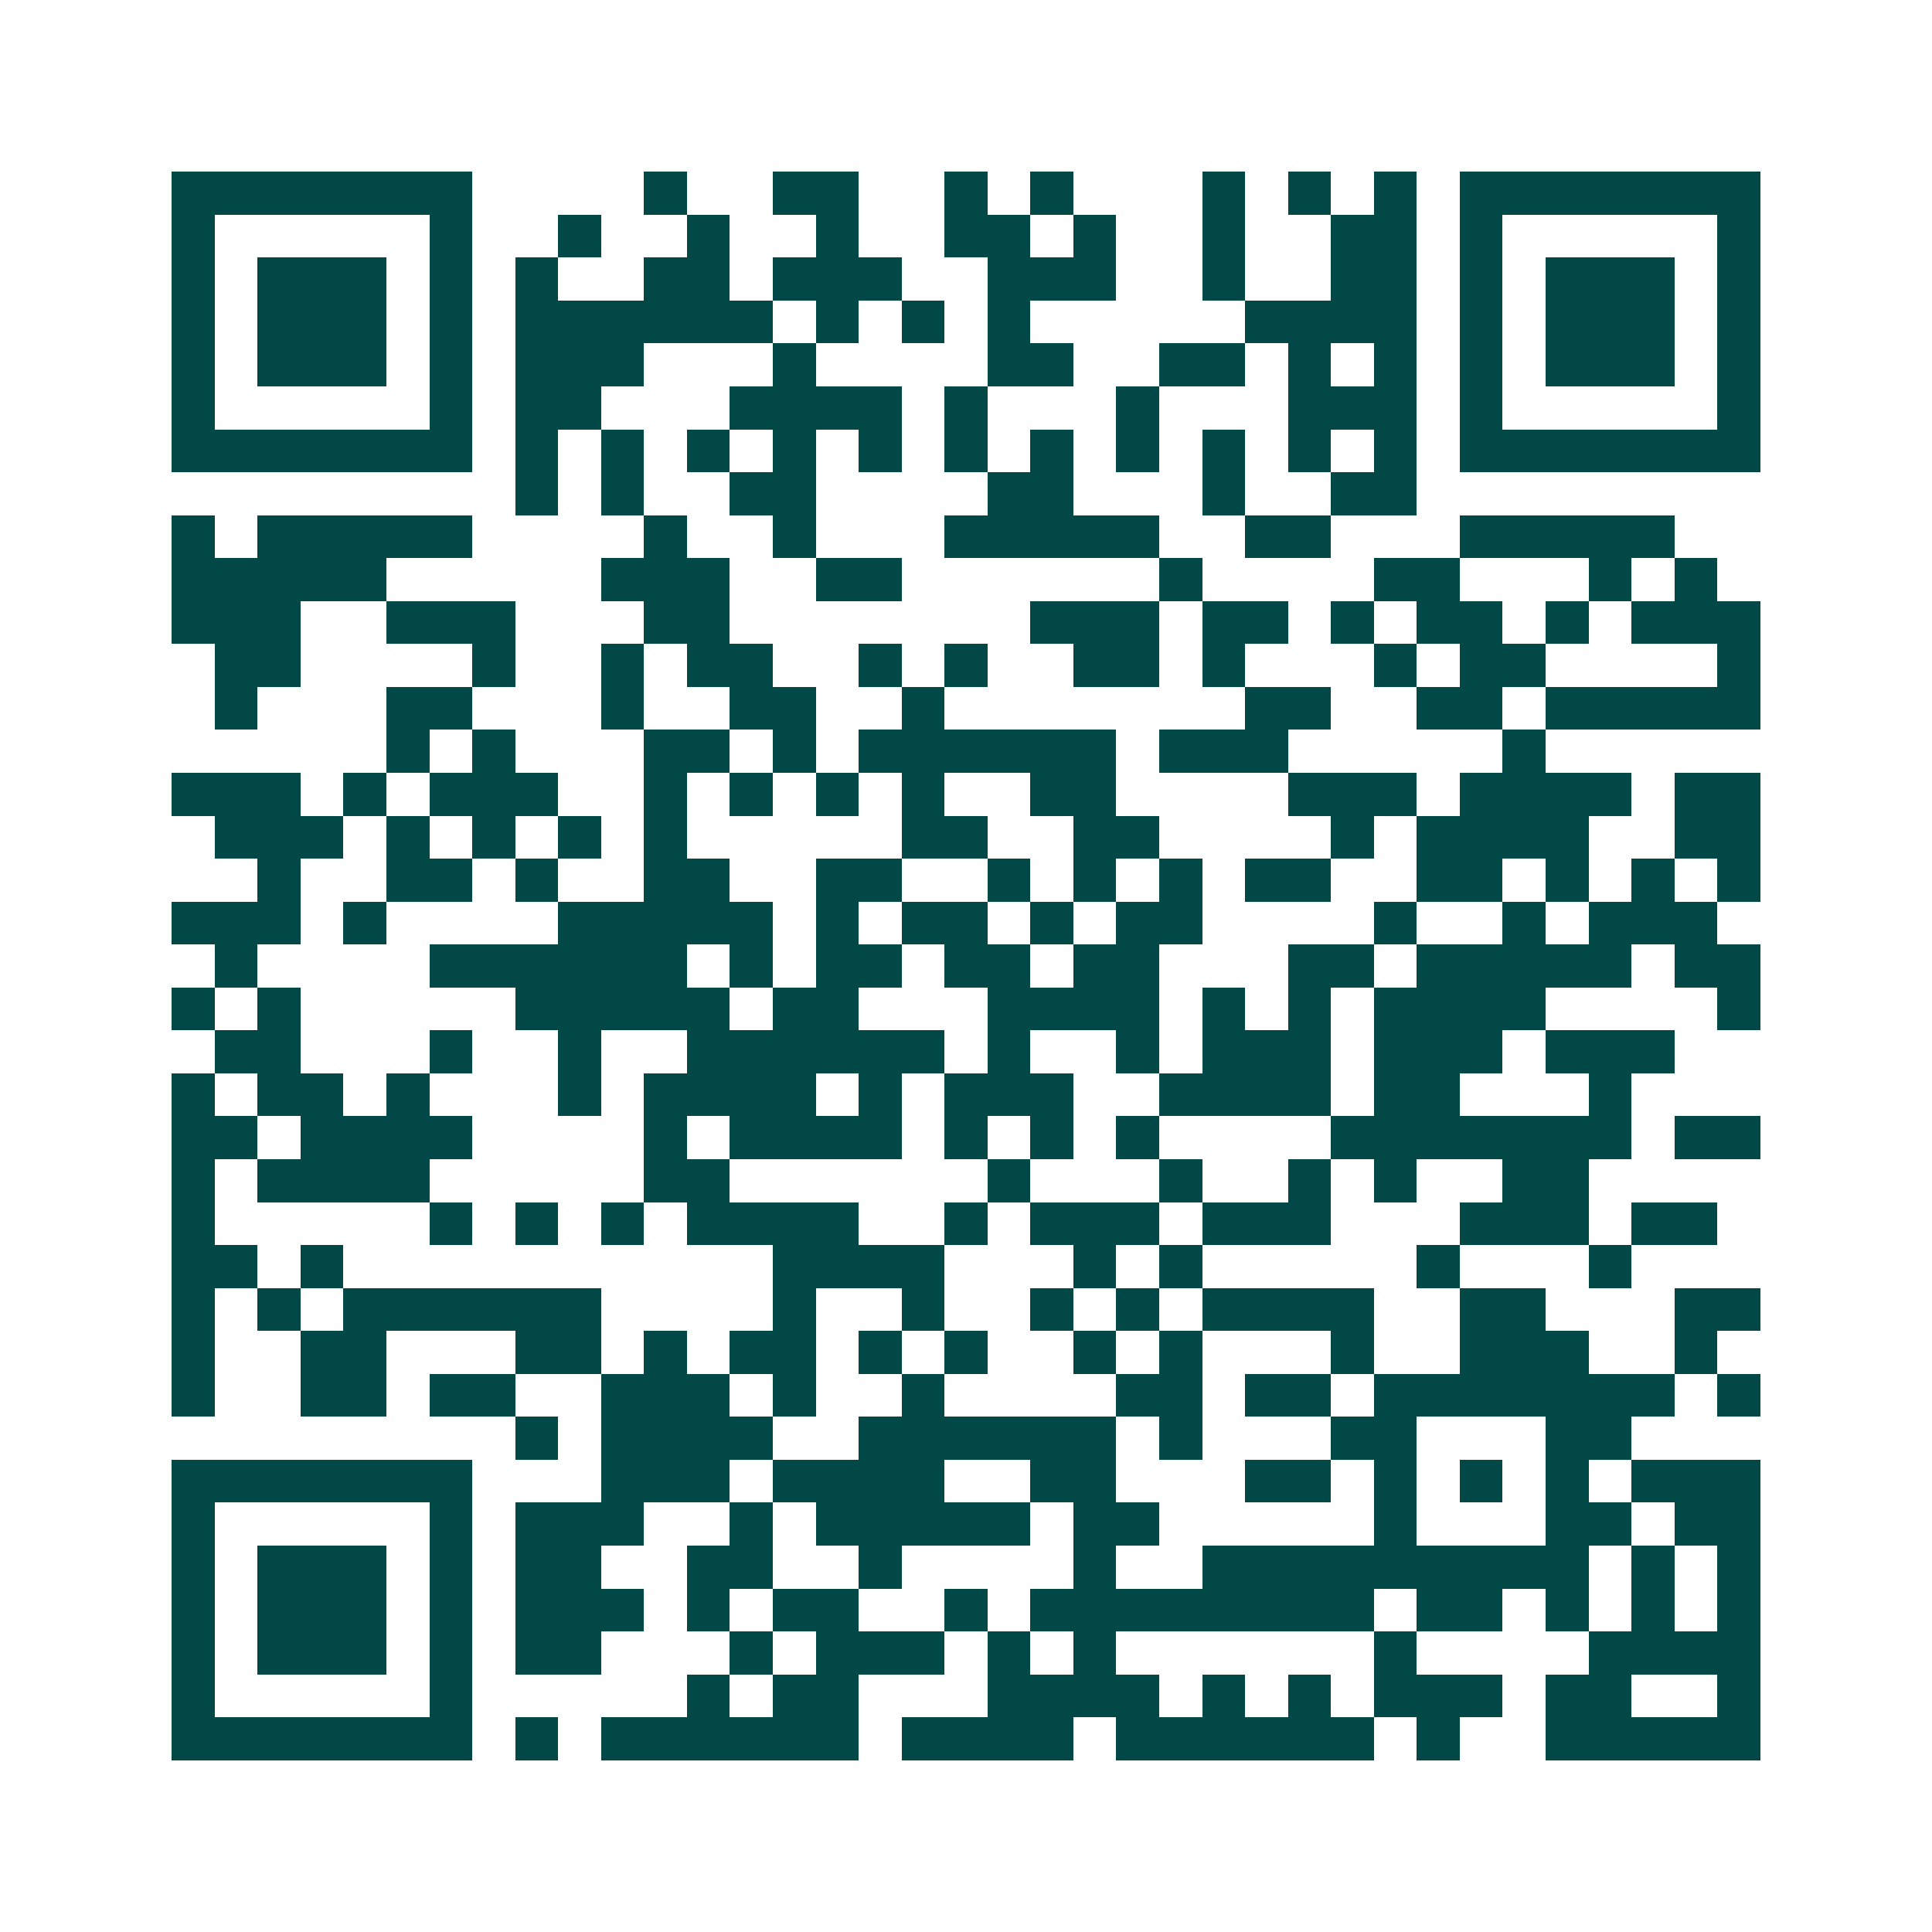 <svg xmlns="http://www.w3.org/2000/svg" width="200" height="200" viewBox="0 0 45 45" shape-rendering="crispEdges"><path fill="#ffffff" d="M0 0h45v45H0z"/><path stroke="#014847" d="M4 4.5h7m4 0h1m2 0h2m2 0h1m1 0h1m3 0h1m1 0h1m1 0h1m1 0h7M4 5.5h1m5 0h1m2 0h1m2 0h1m2 0h1m2 0h2m1 0h1m2 0h1m2 0h2m1 0h1m5 0h1M4 6.5h1m1 0h3m1 0h1m1 0h1m2 0h2m1 0h3m2 0h3m2 0h1m2 0h2m1 0h1m1 0h3m1 0h1M4 7.5h1m1 0h3m1 0h1m1 0h6m1 0h1m1 0h1m1 0h1m5 0h4m1 0h1m1 0h3m1 0h1M4 8.5h1m1 0h3m1 0h1m1 0h3m3 0h1m4 0h2m2 0h2m1 0h1m1 0h1m1 0h1m1 0h3m1 0h1M4 9.5h1m5 0h1m1 0h2m3 0h4m1 0h1m3 0h1m3 0h3m1 0h1m5 0h1M4 10.5h7m1 0h1m1 0h1m1 0h1m1 0h1m1 0h1m1 0h1m1 0h1m1 0h1m1 0h1m1 0h1m1 0h1m1 0h7M12 11.5h1m1 0h1m2 0h2m4 0h2m3 0h1m2 0h2M4 12.5h1m1 0h5m4 0h1m2 0h1m3 0h5m2 0h2m3 0h5M4 13.5h5m5 0h3m2 0h2m6 0h1m4 0h2m3 0h1m1 0h1M4 14.5h3m2 0h3m3 0h2m7 0h3m1 0h2m1 0h1m1 0h2m1 0h1m1 0h3M5 15.5h2m4 0h1m2 0h1m1 0h2m2 0h1m1 0h1m2 0h2m1 0h1m3 0h1m1 0h2m4 0h1M5 16.5h1m3 0h2m3 0h1m2 0h2m2 0h1m7 0h2m2 0h2m1 0h5M9 17.5h1m1 0h1m3 0h2m1 0h1m1 0h6m1 0h3m5 0h1M4 18.5h3m1 0h1m1 0h3m2 0h1m1 0h1m1 0h1m1 0h1m2 0h2m4 0h3m1 0h4m1 0h2M5 19.5h3m1 0h1m1 0h1m1 0h1m1 0h1m5 0h2m2 0h2m4 0h1m1 0h4m2 0h2M6 20.5h1m2 0h2m1 0h1m2 0h2m2 0h2m2 0h1m1 0h1m1 0h1m1 0h2m2 0h2m1 0h1m1 0h1m1 0h1M4 21.5h3m1 0h1m4 0h5m1 0h1m1 0h2m1 0h1m1 0h2m4 0h1m2 0h1m1 0h3M5 22.5h1m4 0h6m1 0h1m1 0h2m1 0h2m1 0h2m3 0h2m1 0h5m1 0h2M4 23.5h1m1 0h1m5 0h5m1 0h2m3 0h4m1 0h1m1 0h1m1 0h4m4 0h1M5 24.5h2m3 0h1m2 0h1m2 0h6m1 0h1m2 0h1m1 0h3m1 0h3m1 0h3M4 25.5h1m1 0h2m1 0h1m3 0h1m1 0h4m1 0h1m1 0h3m2 0h4m1 0h2m3 0h1M4 26.5h2m1 0h4m4 0h1m1 0h4m1 0h1m1 0h1m1 0h1m4 0h7m1 0h2M4 27.5h1m1 0h4m5 0h2m6 0h1m3 0h1m2 0h1m1 0h1m2 0h2M4 28.5h1m5 0h1m1 0h1m1 0h1m1 0h4m2 0h1m1 0h3m1 0h3m3 0h3m1 0h2M4 29.5h2m1 0h1m10 0h4m3 0h1m1 0h1m5 0h1m3 0h1M4 30.5h1m1 0h1m1 0h6m4 0h1m2 0h1m2 0h1m1 0h1m1 0h4m2 0h2m3 0h2M4 31.5h1m2 0h2m3 0h2m1 0h1m1 0h2m1 0h1m1 0h1m2 0h1m1 0h1m3 0h1m2 0h3m2 0h1M4 32.5h1m2 0h2m1 0h2m2 0h3m1 0h1m2 0h1m4 0h2m1 0h2m1 0h7m1 0h1M12 33.5h1m1 0h4m2 0h6m1 0h1m3 0h2m3 0h2M4 34.5h7m3 0h3m1 0h4m2 0h2m3 0h2m1 0h1m1 0h1m1 0h1m1 0h3M4 35.5h1m5 0h1m1 0h3m2 0h1m1 0h5m1 0h2m5 0h1m3 0h2m1 0h2M4 36.5h1m1 0h3m1 0h1m1 0h2m2 0h2m2 0h1m4 0h1m2 0h9m1 0h1m1 0h1M4 37.5h1m1 0h3m1 0h1m1 0h3m1 0h1m1 0h2m2 0h1m1 0h8m1 0h2m1 0h1m1 0h1m1 0h1M4 38.5h1m1 0h3m1 0h1m1 0h2m3 0h1m1 0h3m1 0h1m1 0h1m6 0h1m4 0h4M4 39.5h1m5 0h1m5 0h1m1 0h2m3 0h4m1 0h1m1 0h1m1 0h3m1 0h2m2 0h1M4 40.5h7m1 0h1m1 0h6m1 0h4m1 0h6m1 0h1m2 0h5"/></svg>
